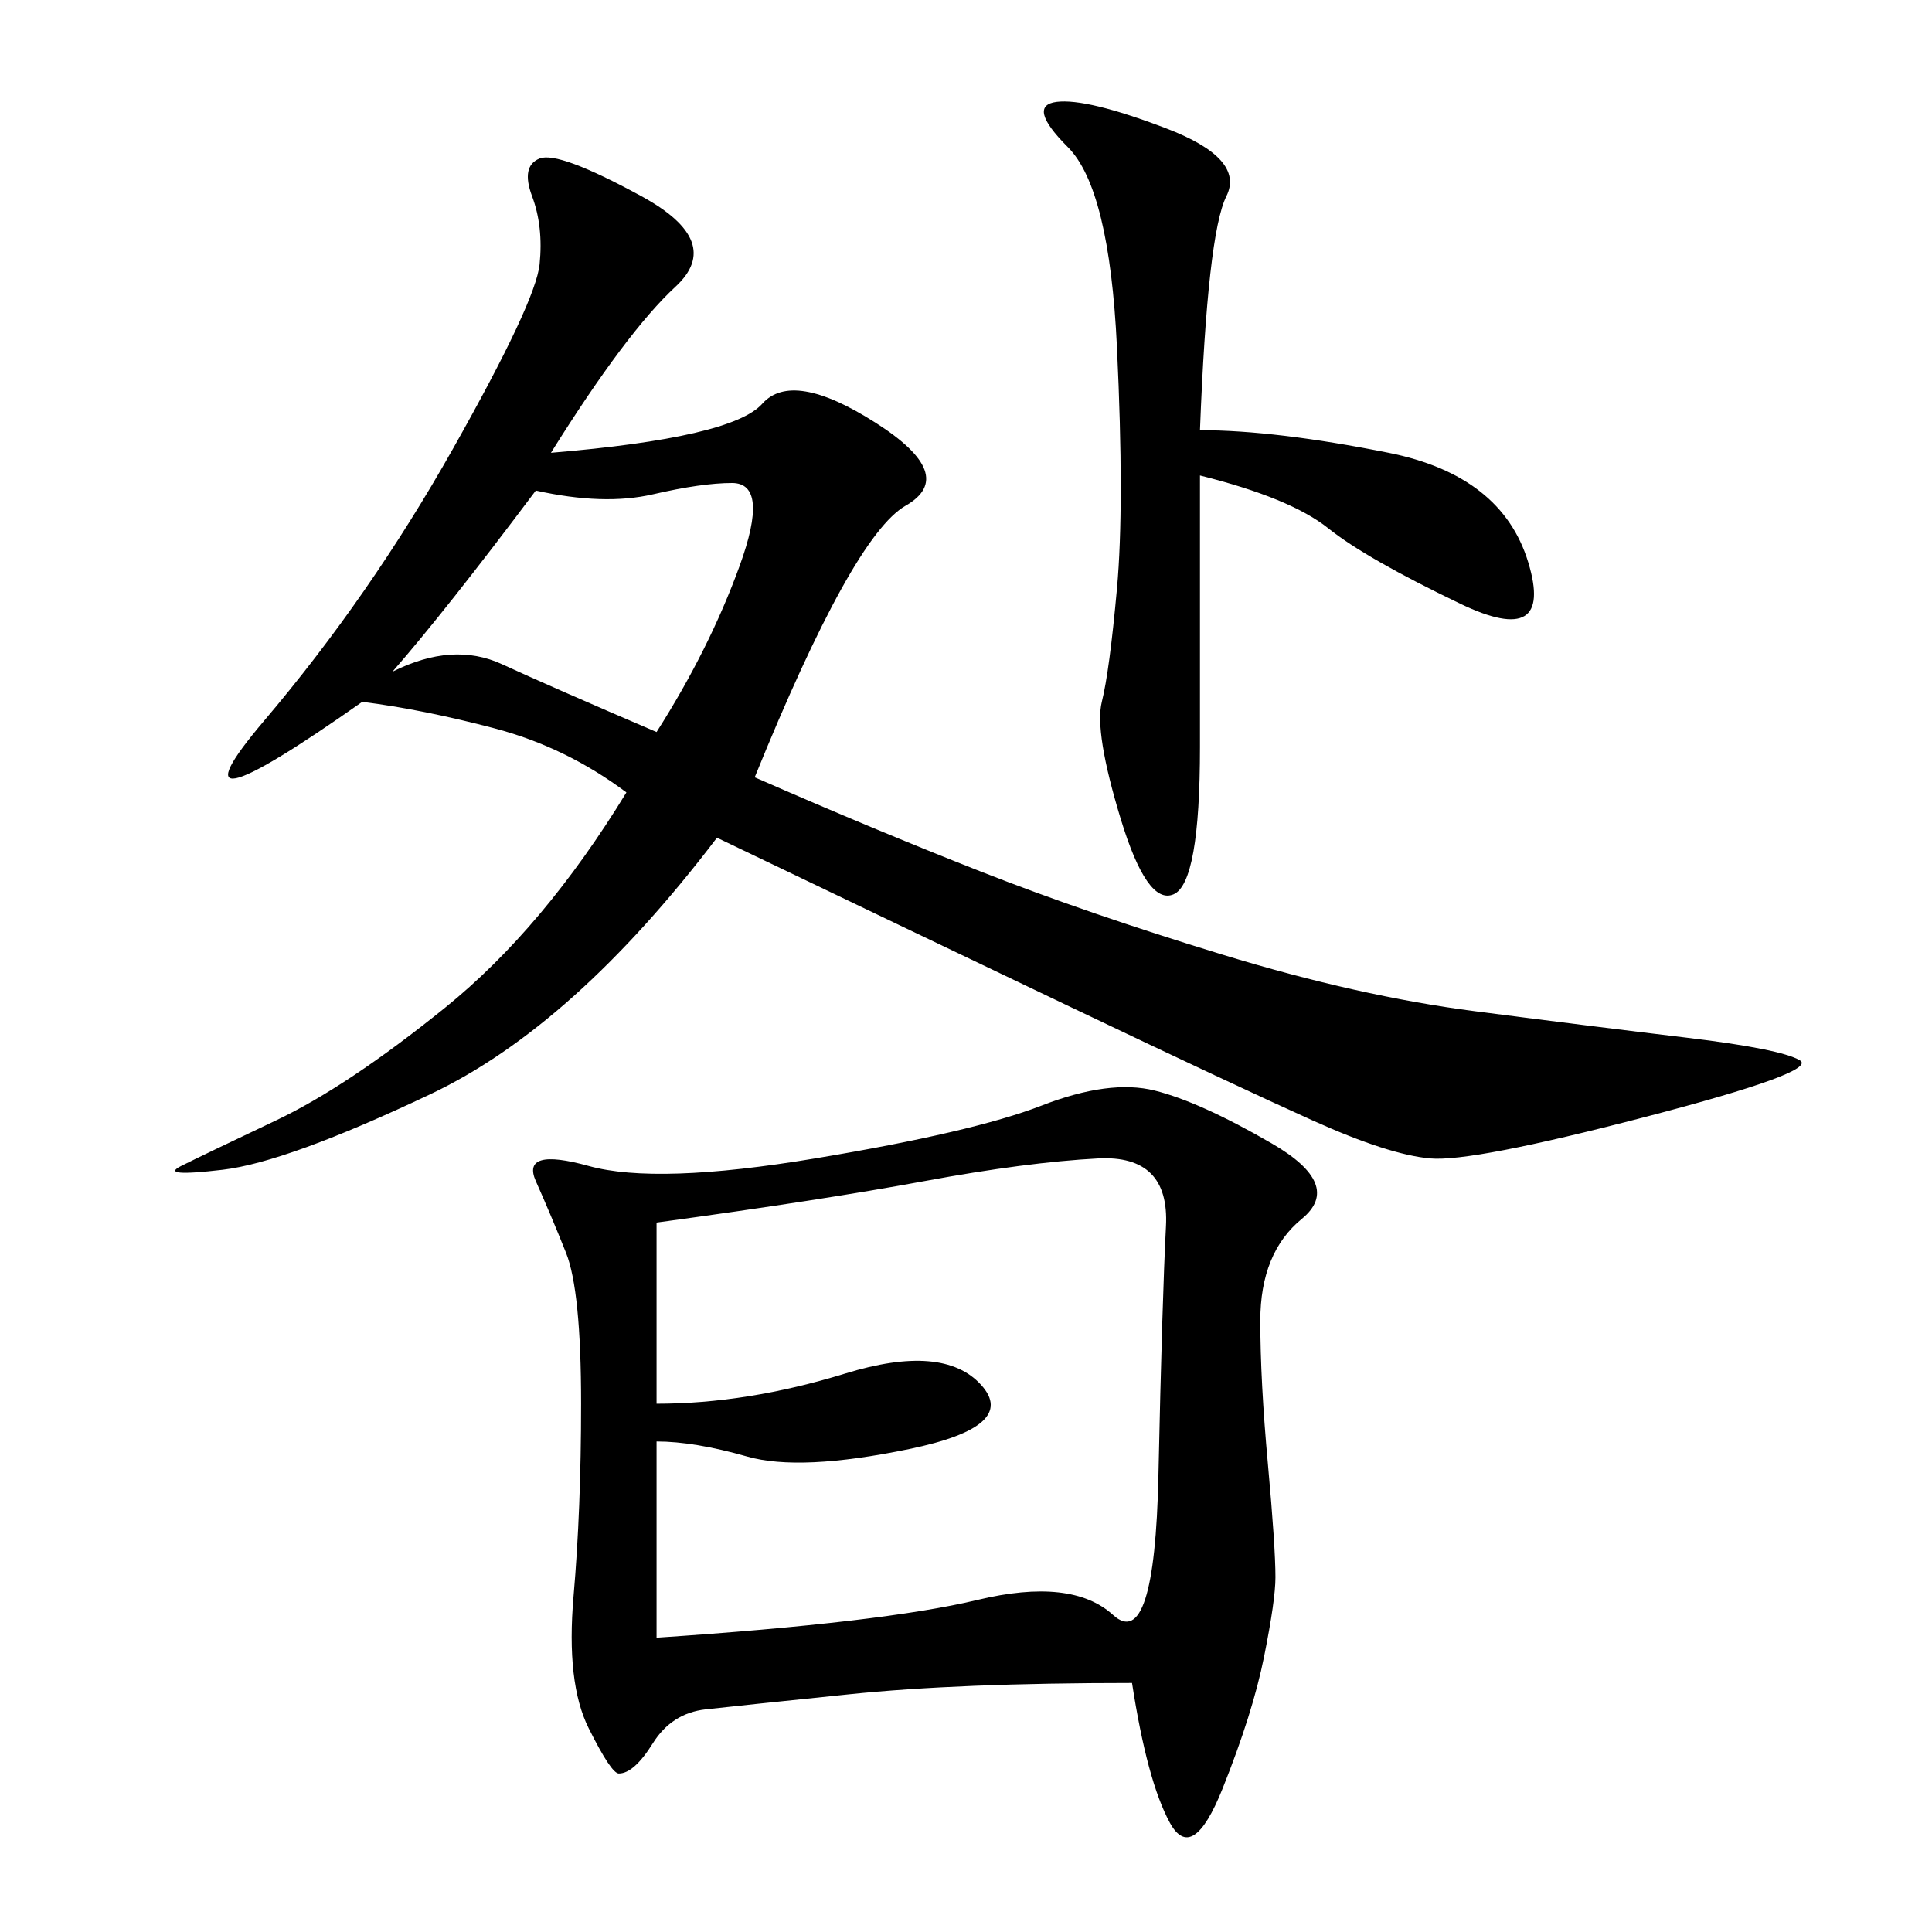 <svg xmlns="http://www.w3.org/2000/svg" xmlns:xlink="http://www.w3.org/1999/xlink" width="300" height="300"><path d="M175.78 261.33Q148.83 261.33 131.84 263.09Q114.84 264.84 109.57 265.43Q104.30 266.02 101.37 270.70Q98.44 275.39 96.09 275.39L96.09 275.39Q94.92 275.39 91.41 268.36Q87.89 261.33 89.06 247.85Q90.23 234.38 90.23 217.97L90.23 217.97Q90.23 200.39 87.89 194.53Q85.55 188.67 83.20 183.40Q80.86 178.13 91.41 181.05Q101.95 183.98 126.56 179.88Q151.17 175.78 161.72 171.68Q172.27 167.58 179.30 169.34Q186.33 171.09 197.46 177.54Q208.59 183.98 202.15 189.26Q195.70 194.53 195.70 205.08L195.70 205.08Q195.70 214.45 196.88 227.34Q198.05 240.23 198.05 244.92L198.05 244.92Q198.05 248.44 196.29 257.23Q194.53 266.02 189.84 277.73Q185.16 289.45 181.64 283.01Q178.13 276.56 175.78 261.33L175.78 261.33ZM85.55 70.31Q113.67 67.97 118.36 62.70Q123.05 57.42 135.94 65.63Q148.83 73.83 140.63 78.52Q132.42 83.20 117.19 120.70L117.19 120.70Q135.94 128.91 152.34 135.35Q168.75 141.80 189.84 148.24Q210.94 154.69 229.10 157.03Q247.27 159.38 261.91 161.13Q276.56 162.89 279.49 164.65Q282.42 166.41 255.47 173.44Q228.52 180.47 222.07 179.88Q215.63 179.30 203.91 174.02Q192.19 168.75 166.41 156.45Q140.63 144.14 111.33 130.08L111.33 130.08Q89.06 159.38 66.80 169.92Q44.53 180.47 34.57 181.64Q24.61 182.81 28.13 181.05Q31.64 179.30 42.77 174.02Q53.91 168.75 69.14 156.45Q84.38 144.14 97.27 123.05L97.27 123.05Q87.89 116.02 76.76 113.09Q65.63 110.16 56.25 108.98L56.25 108.98Q24.61 131.25 41.02 111.91Q57.42 92.58 70.31 69.73Q83.20 46.88 83.79 41.02Q84.38 35.16 82.62 30.47Q80.86 25.78 83.79 24.61Q86.72 23.44 99.61 30.47Q112.50 37.50 104.88 44.53Q97.27 51.56 85.55 70.31L85.55 70.31ZM101.95 254.30Q137.11 251.95 151.76 248.44Q166.41 244.92 172.85 250.78Q179.30 256.64 179.88 229.10Q180.47 201.56 181.05 190.43Q181.64 179.30 170.51 179.88Q159.38 180.47 143.55 183.40Q127.73 186.33 101.95 189.84L101.95 189.84L101.95 217.97Q116.02 217.97 131.25 213.28Q146.48 208.59 152.34 215.04Q158.20 221.48 141.21 225Q124.22 228.52 116.02 226.17Q107.81 223.83 101.95 223.83L101.95 223.83L101.95 254.30ZM186.33 66.80Q198.05 66.80 215.63 70.31Q233.20 73.83 237.30 87.30Q241.41 100.78 226.76 93.75Q212.11 86.72 206.25 82.03Q200.39 77.34 186.33 73.83L186.33 73.83L186.33 116.02Q186.33 137.11 182.23 138.87Q178.13 140.63 174.02 127.15Q169.92 113.67 171.09 108.98Q172.27 104.30 173.44 91.41Q174.61 78.52 173.44 53.91Q172.27 29.30 165.82 22.85Q159.38 16.41 164.06 15.82Q168.75 15.23 181.05 19.92Q193.36 24.61 190.43 30.47Q187.50 36.33 186.33 66.80L186.33 66.80ZM60.94 104.30Q70.31 99.61 77.93 103.13Q85.55 106.64 101.95 113.67L101.95 113.67Q110.16 100.78 114.84 87.89Q119.53 75 113.67 75L113.67 75Q108.98 75 101.37 76.76Q93.75 78.52 83.20 76.17L83.20 76.17Q69.14 94.92 60.94 104.30L60.94 104.30Z"/></svg>